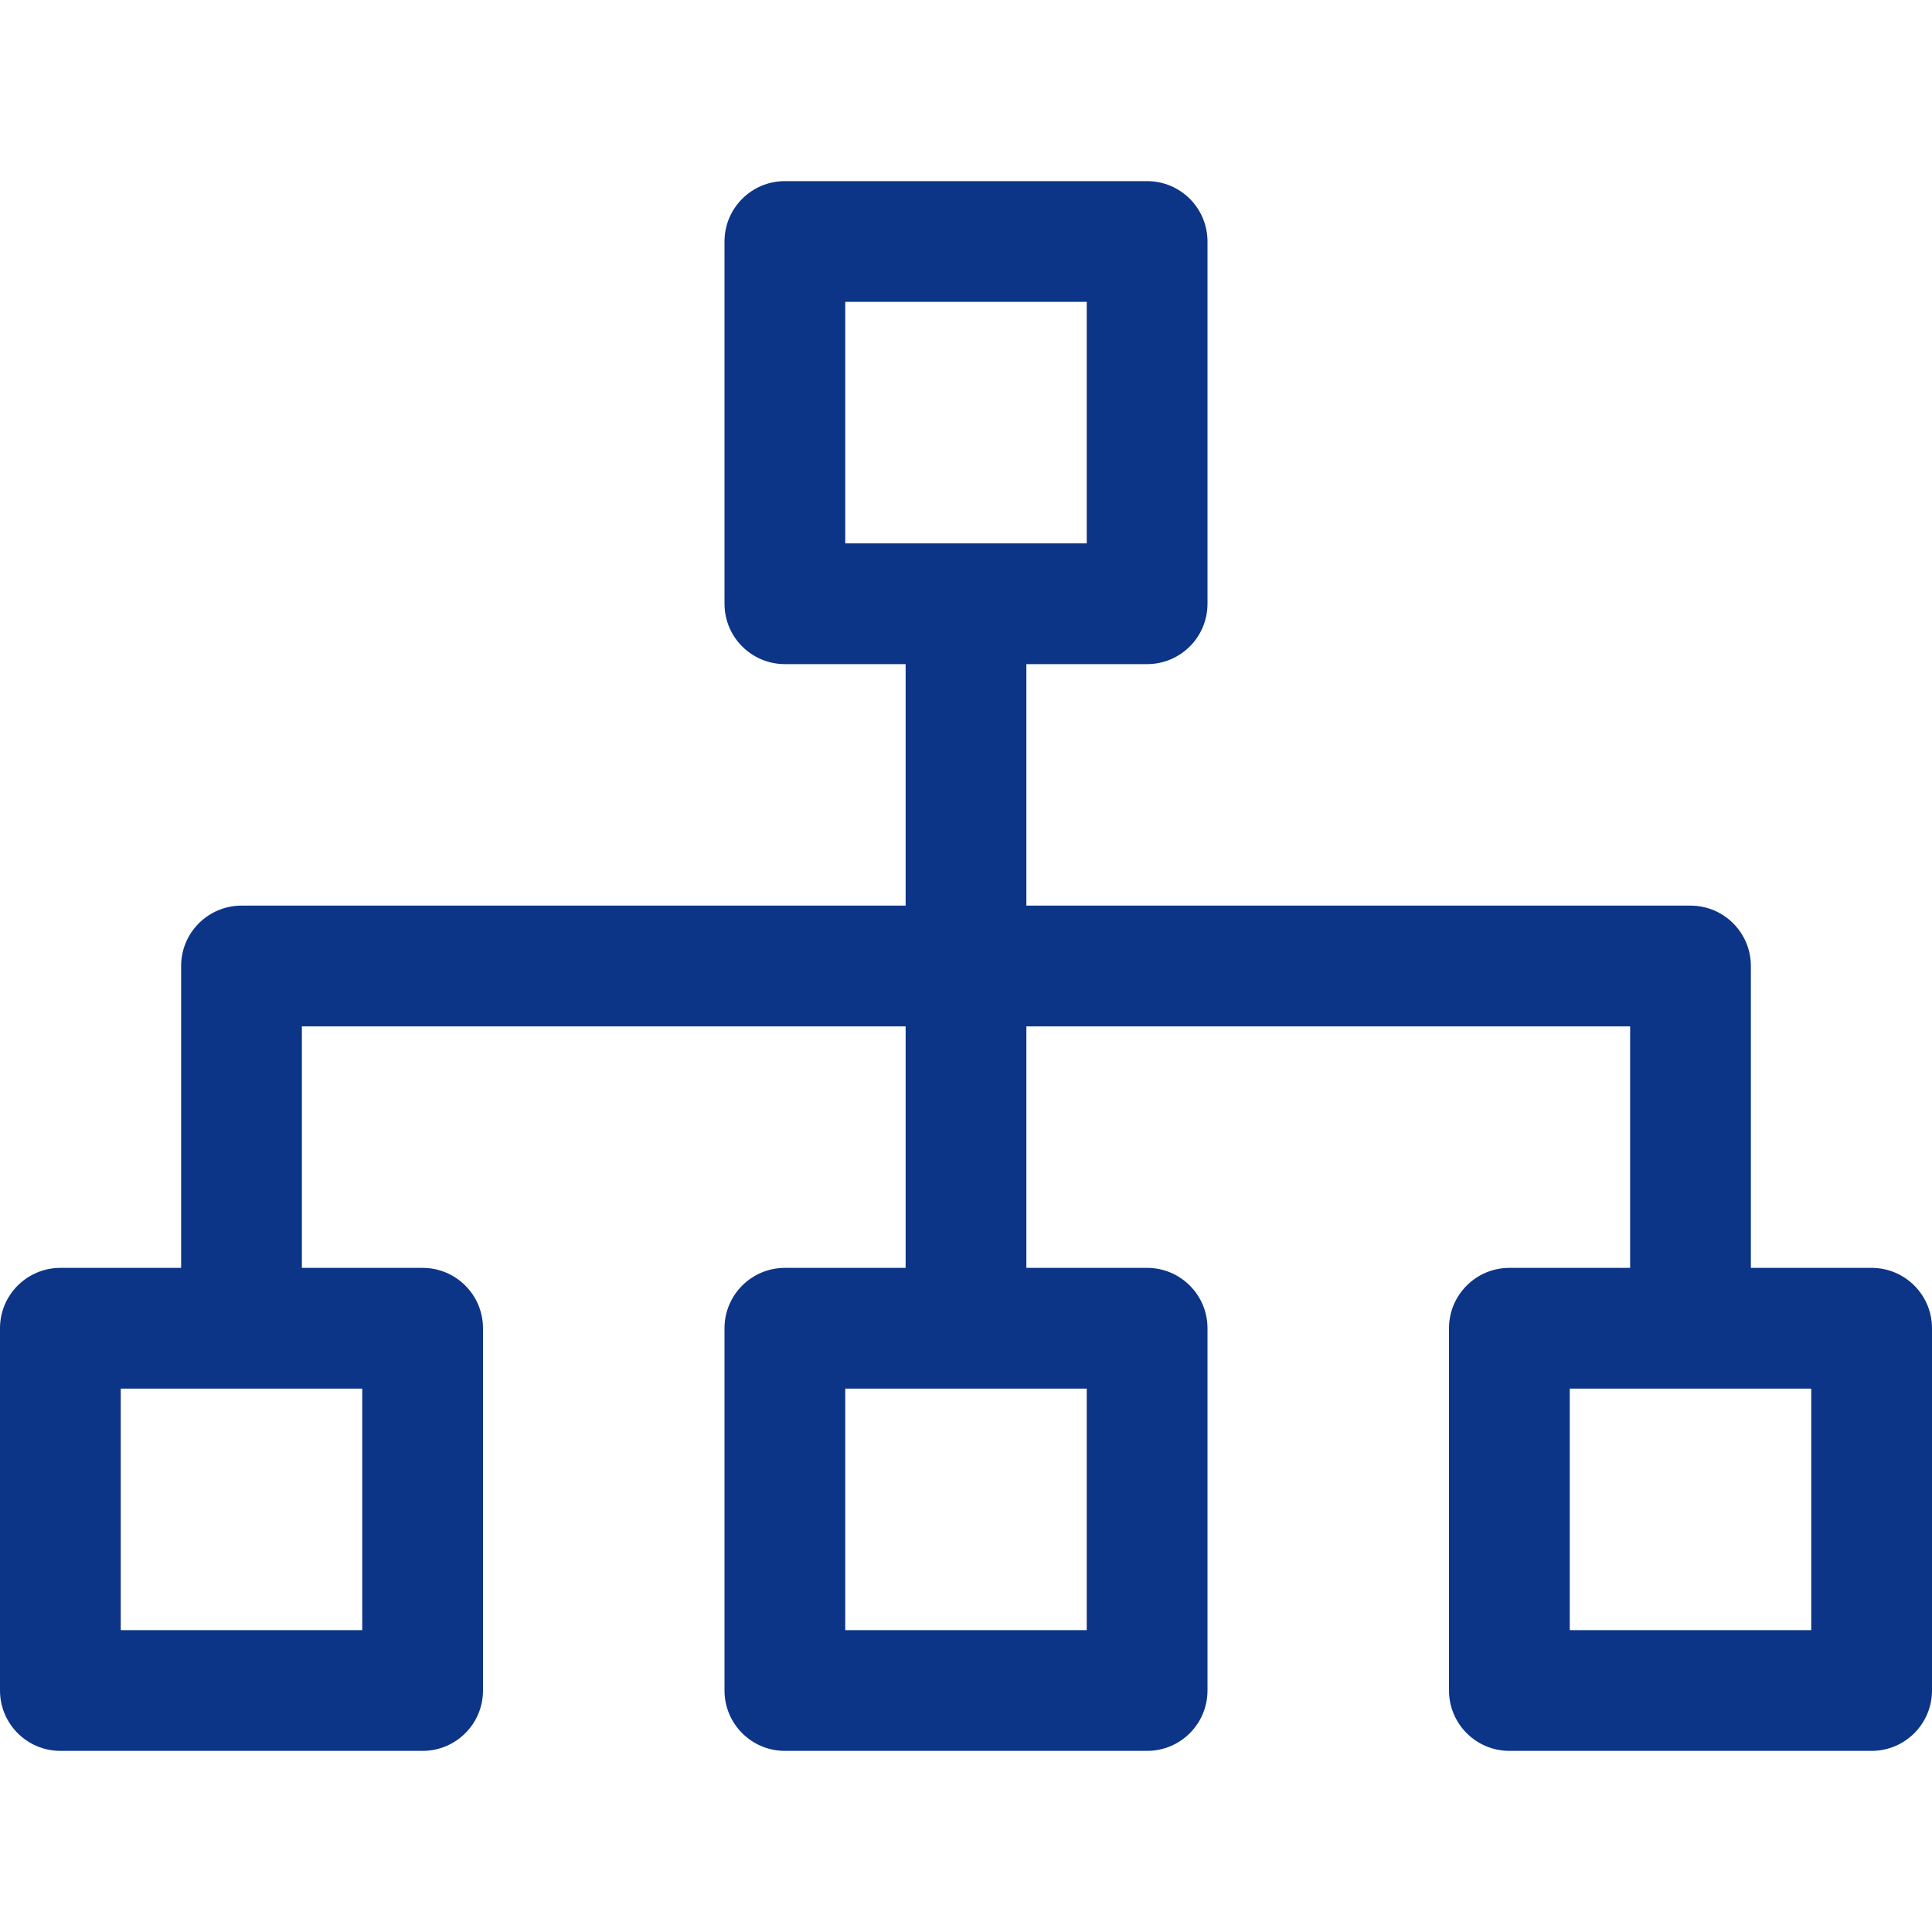 <svg width="48" height="48" viewBox="0 0 48 48" fill="none" xmlns="http://www.w3.org/2000/svg">
<path d="M46.5 31.5H43.5V24C43.5 23.172 42.828 22.5 42 22.5H25.5V16.5H28.5C29.328 16.5 30 15.828 30 15V6C30 5.172 29.328 4.5 28.5 4.5H19.5C18.672 4.5 18 5.172 18 6V15C18 15.828 18.672 16.5 19.5 16.5H22.5V22.5H6C5.172 22.5 4.5 23.172 4.5 24V31.5H1.5C0.672 31.5 0 32.172 0 33V42C0 42.828 0.672 43.5 1.5 43.5H10.5C11.328 43.5 12 42.828 12 42V33C12 32.172 11.328 31.5 10.5 31.5H7.5V25.5H22.5V31.5H19.5C18.672 31.5 18 32.172 18 33V42C18 42.828 18.672 43.5 19.5 43.5H28.5C29.328 43.5 30 42.828 30 42V33C30 32.172 29.328 31.5 28.5 31.5H25.5V25.5H40.5V31.5H37.5C36.672 31.5 36 32.172 36 33V42C36 42.828 36.672 43.5 37.5 43.5H46.5C47.328 43.5 48 42.828 48 42V33C48 32.172 47.328 31.5 46.5 31.5ZM9 34.5V40.5H3V34.5H9ZM27 34.5V40.5H21V34.5H27ZM21 13.5V7.5H27V13.5H21ZM45 40.5H39V34.5H45V40.5Z" fill="#0C3587"/>
</svg>
